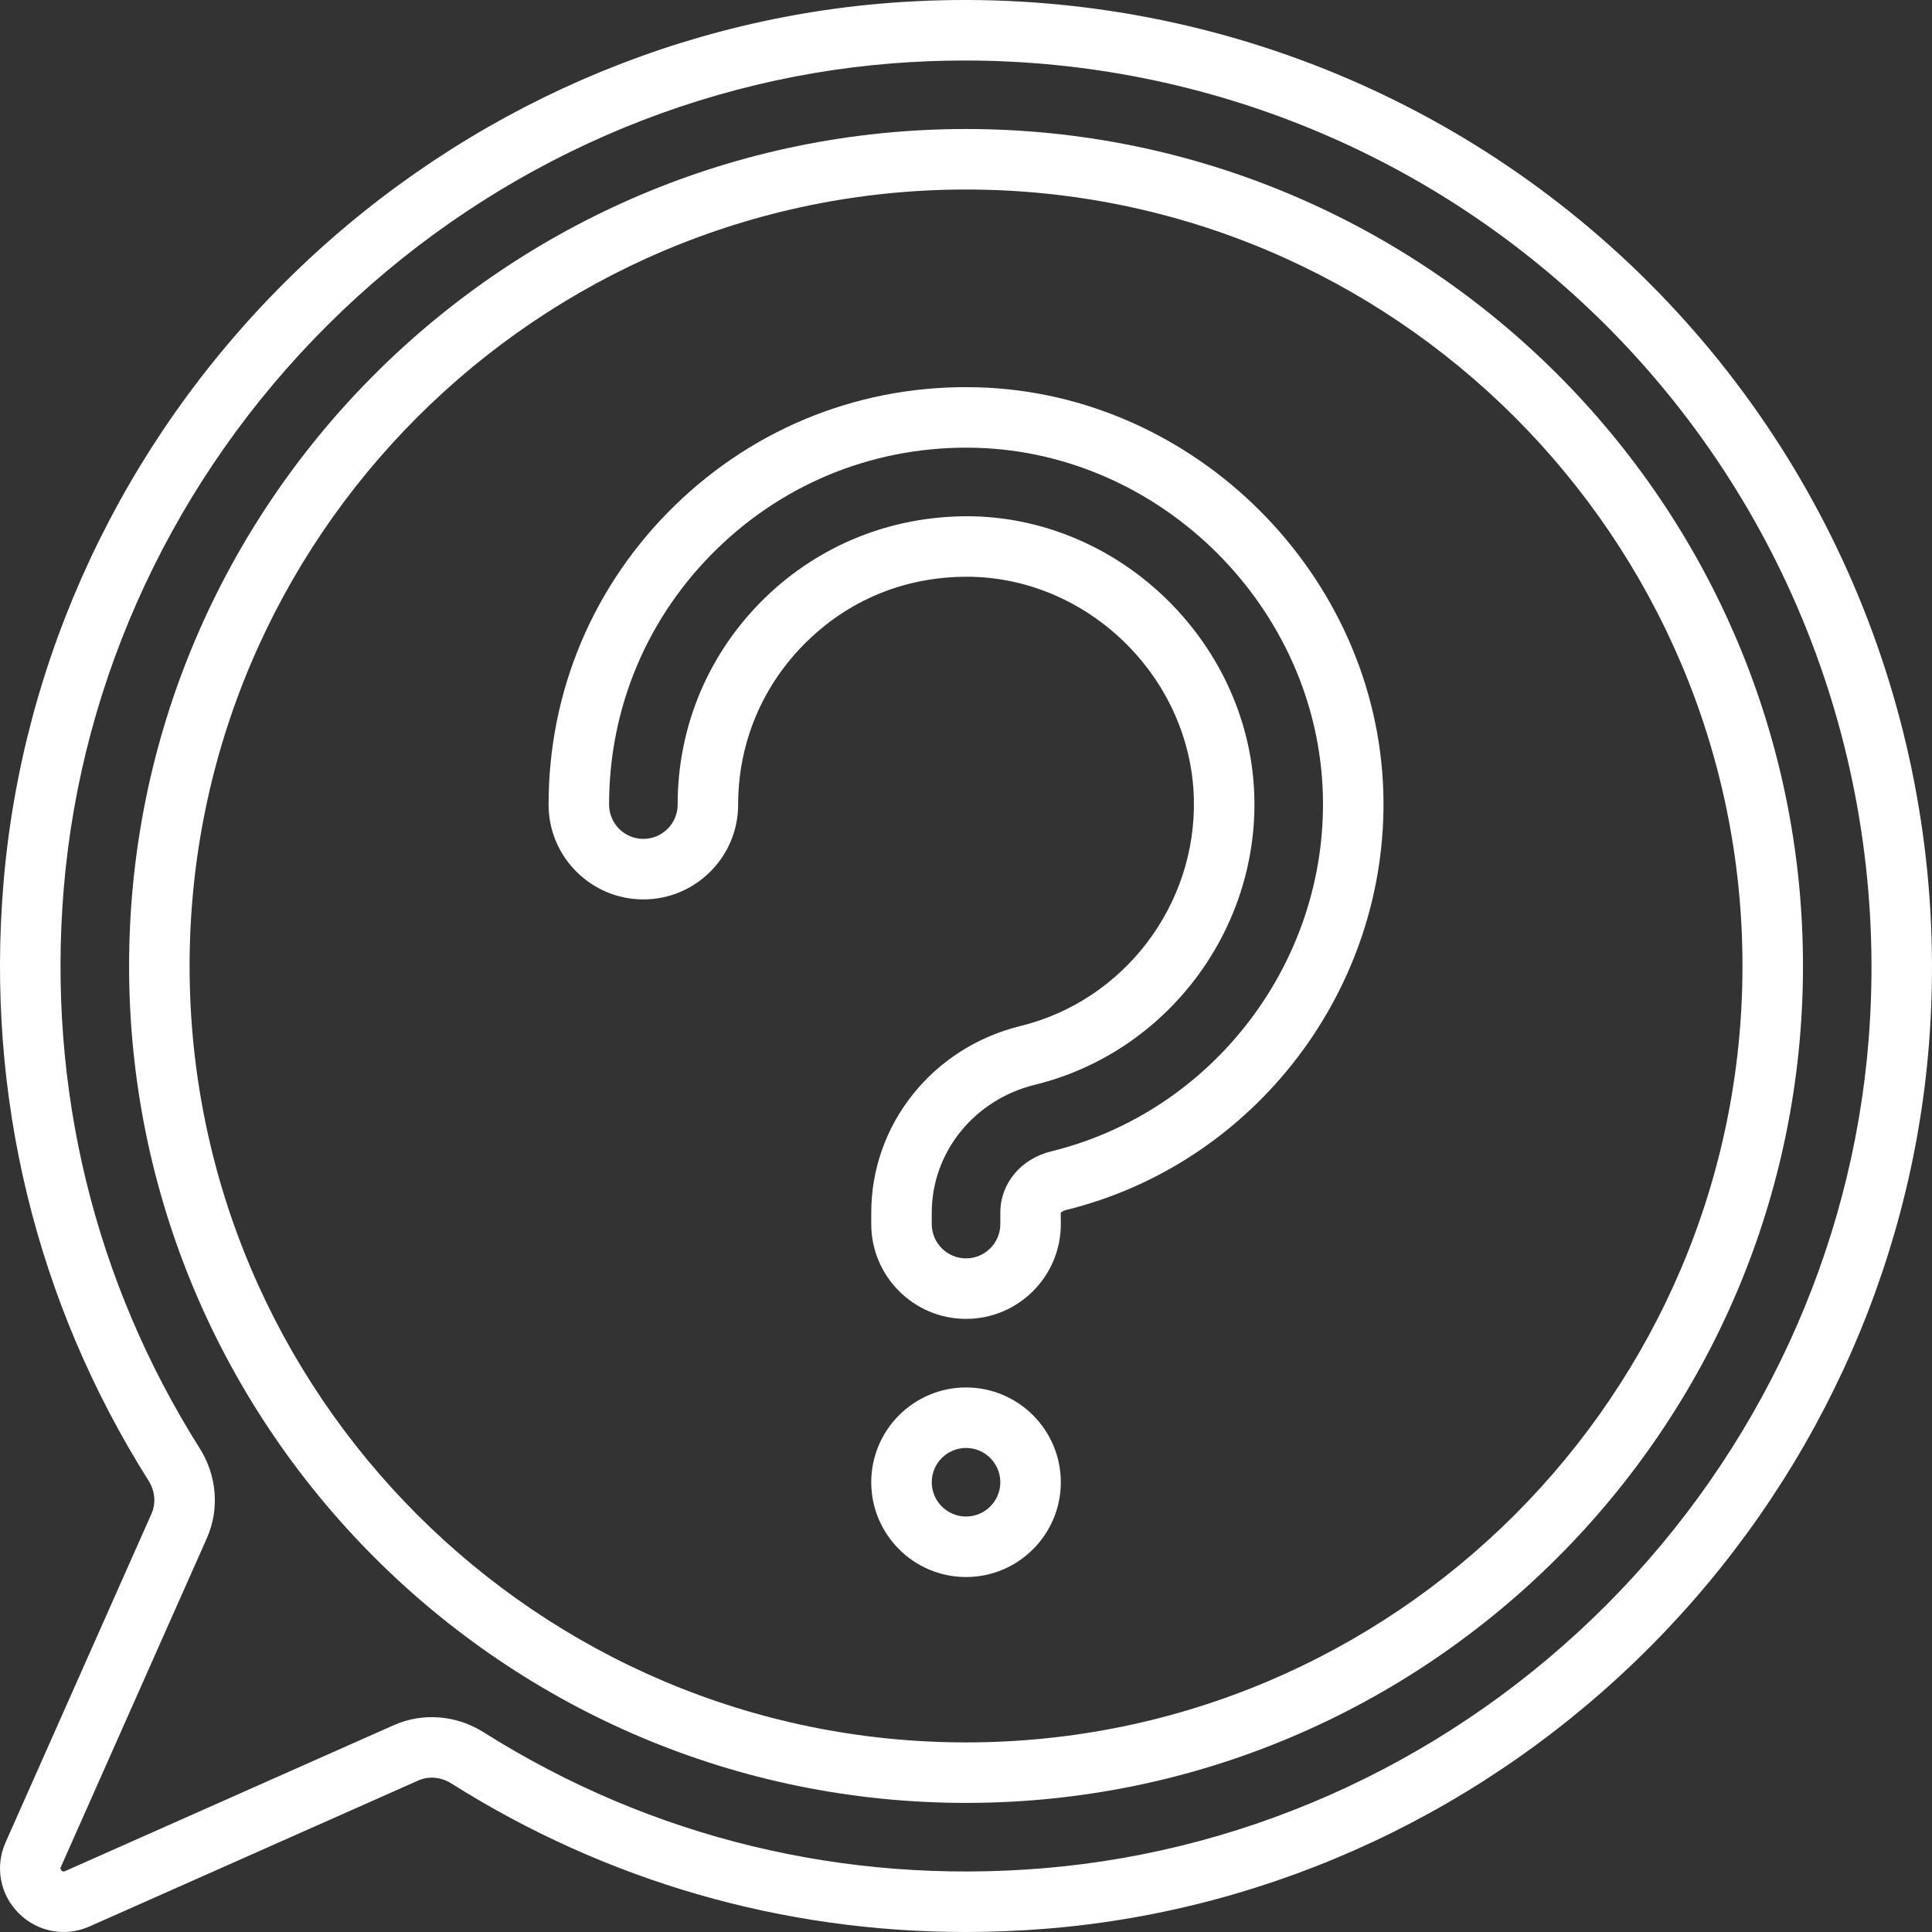 <?xml version="1.0" encoding="UTF-8"?> <svg xmlns="http://www.w3.org/2000/svg" xmlns:xlink="http://www.w3.org/1999/xlink" version="1.1" id="Layer_1" x="0px" y="0px" viewBox="0 0 512.001 512.001" style="enable-background:new 0 0 512.001 512.001;" xml:space="preserve"><rect x="0" y="0" width="512.001" height="512.001" fill="#333333" stroke="none"/><g><g><path d="M437.038,74.972C383.994,21.926,310.472-5.11,235.316,0.8C175.463,5.506,118.731,31.758,75.569,74.72 C32.406,117.684,5.894,174.294,0.917,234.124c-4.68,56.259,8.618,110.989,38.454,158.27c1.715,2.718,2.01,5.985,0.787,8.738 L1.475,488.259c-2.855,6.431-1.485,13.801,3.491,18.775c4.975,4.976,12.345,6.344,18.775,3.49l87.127-38.683 c2.754-1.223,6.02-0.928,8.738,0.788c41.094,25.933,87.813,39.371,136.277,39.371c7.292,0,14.627-0.305,21.985-0.916 c59.828-4.975,116.438-31.485,159.403-74.644c42.963-43.158,69.218-99.889,73.927-159.74 C517.112,201.545,490.082,128.018,437.038,74.972z M495.215,275.442c-4.41,56.061-29.024,109.222-69.306,149.686 c-40.282,40.466-93.329,65.317-149.368,69.977c-52.758,4.388-104.067-8.073-148.377-36.035 c-7.253-4.576-16.149-5.278-23.802-1.882l-87.127,38.683c-0.209,0.093-0.526,0.234-0.932-0.173 c-0.406-0.406-0.266-0.723-0.174-0.932l38.684-87.127c3.397-7.652,2.694-16.55-1.882-23.802 c-27.963-44.313-40.424-95.623-36.035-148.384c4.661-56.04,29.517-109.087,69.985-149.368 c40.467-40.281,93.629-64.892,149.693-69.3c6.388-0.502,12.75-0.75,19.098-0.75c63.699,0,124.814,25.056,170.029,70.276 C475.423,136.034,500.76,204.97,495.215,275.442z" fill="#000000" style="fill: rgb(255, 255, 255);"></path></g></g><g><g><path d="M256.01,34.19c-122.301,0-221.8,99.499-221.8,221.8s99.499,221.8,221.8,221.8s221.8-99.499,221.8-221.8 S378.311,34.19,256.01,34.19z M256.01,461.755c-113.46,0-205.766-92.306-205.766-205.766S142.55,50.224,256.01,50.224 s205.766,92.306,205.766,205.766S369.47,461.755,256.01,461.755z" fill="#000000" style="fill: rgb(255, 255, 255);"></path></g></g><g><g><path d="M366.599,210.113c-1.595-57.664-49.804-105.874-107.471-107.468c-30.178-0.846-58.666,10.28-80.255,31.279 c-21.601,21.015-33.495,49.181-33.495,79.309c0,13.851,11.268,25.12,25.119,25.12c13.851,0,25.12-11.268,25.12-25.12 c0-16.45,6.495-31.826,18.287-43.297c11.869-11.543,27.057-17.438,43.839-17.075c31.46,0.87,57.766,27.179,58.64,58.648 c0.781,28.274-18.528,53.67-45.908,60.384c-23.306,5.698-39.583,26.05-39.583,49.492v3.014c0,13.851,11.268,25.119,25.119,25.119 c13.851,0,25.12-11.268,25.12-25.119l-0.025-2.968c0.083-0.144,0.579-0.563,1.319-0.745 C332.63,308.377,368.03,261.875,366.599,210.113z M278.611,305.113c-8.084,1.978-13.515,8.516-13.515,16.272v3.014 c0,5.01-4.076,9.086-9.086,9.086c-5.01,0-9.086-4.076-9.086-9.086v-3.014c0-16.032,11.249-29.979,27.363-33.918 c34.667-8.501,59.111-40.633,58.122-76.403c-1.105-39.83-34.402-73.131-74.268-74.232c-0.599-0.014-1.195-0.02-1.791-0.02 c-20.259,0-39.243,7.642-53.626,21.628c-14.923,14.517-23.141,33.975-23.141,54.791c0,5.01-4.076,9.086-9.086,9.086 s-9.086-4.076-9.086-9.086c0-25.762,10.173-49.847,28.643-67.816c18.459-17.955,42.835-27.439,68.633-26.744 c49.303,1.363,90.521,42.581,91.884,91.884C351.794,254.824,321.53,294.591,278.611,305.113z" fill="#000000" style="fill: rgb(255, 255, 255);"></path></g></g><g><g><path d="M256.01,367.691c-13.851,0-25.12,11.268-25.12,25.12c0,13.851,11.268,25.119,25.12,25.119 c13.851,0,25.119-11.268,25.119-25.119C281.13,378.959,269.861,367.691,256.01,367.691z M256.01,401.896 c-5.01,0-9.086-4.076-9.086-9.086s4.076-9.086,9.086-9.086c5.01,0,9.086,4.076,9.086,9.086S261.02,401.896,256.01,401.896z" fill="#000000" style="fill: rgb(255, 255, 255);"></path></g></g></svg> 